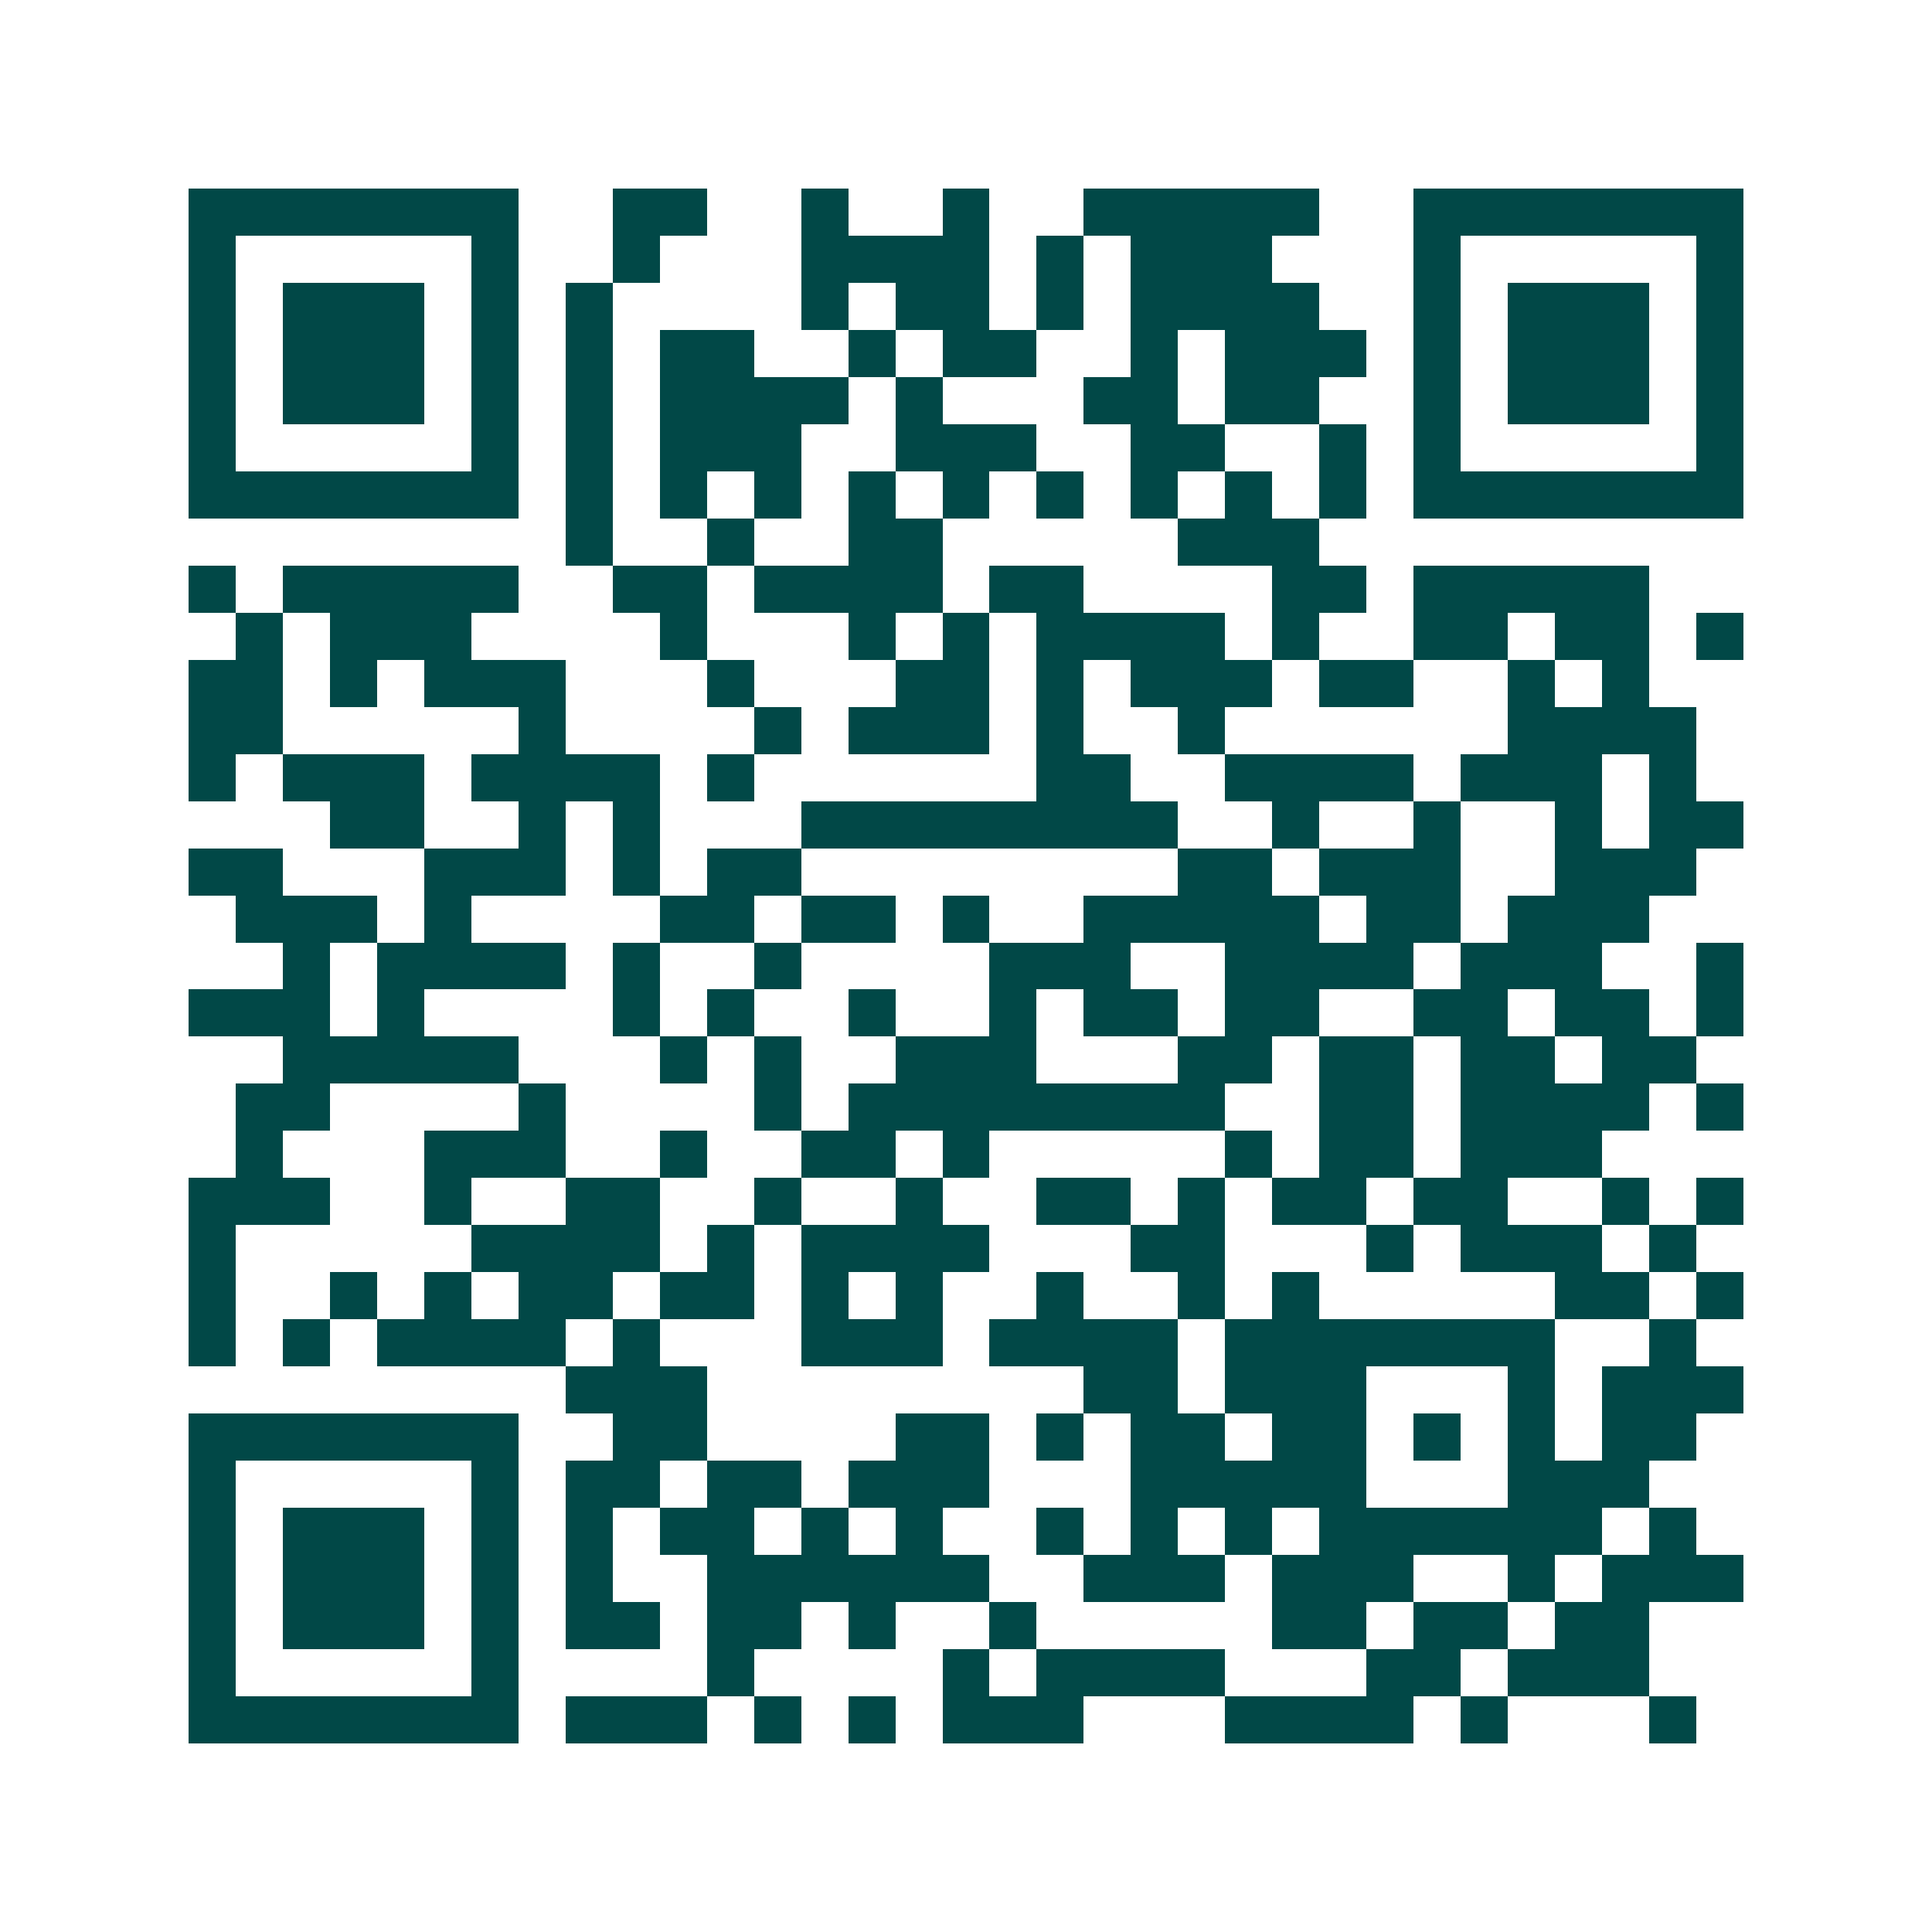 <svg xmlns="http://www.w3.org/2000/svg" width="200" height="200" viewBox="0 0 41 41" shape-rendering="crispEdges"><path fill="#ffffff" d="M0 0h41v41H0z"/><path stroke="#014847" d="M4 4.5h7m2 0h2m2 0h1m2 0h1m2 0h5m2 0h7M4 5.5h1m5 0h1m2 0h1m3 0h4m1 0h1m1 0h3m3 0h1m5 0h1M4 6.5h1m1 0h3m1 0h1m1 0h1m4 0h1m1 0h2m1 0h1m1 0h4m2 0h1m1 0h3m1 0h1M4 7.5h1m1 0h3m1 0h1m1 0h1m1 0h2m2 0h1m1 0h2m2 0h1m1 0h3m1 0h1m1 0h3m1 0h1M4 8.5h1m1 0h3m1 0h1m1 0h1m1 0h4m1 0h1m3 0h2m1 0h2m2 0h1m1 0h3m1 0h1M4 9.5h1m5 0h1m1 0h1m1 0h3m2 0h3m2 0h2m2 0h1m1 0h1m5 0h1M4 10.5h7m1 0h1m1 0h1m1 0h1m1 0h1m1 0h1m1 0h1m1 0h1m1 0h1m1 0h1m1 0h7M12 11.5h1m2 0h1m2 0h2m5 0h3M4 12.5h1m1 0h5m2 0h2m1 0h4m1 0h2m4 0h2m1 0h5M5 13.5h1m1 0h3m4 0h1m3 0h1m1 0h1m1 0h4m1 0h1m2 0h2m1 0h2m1 0h1M4 14.5h2m1 0h1m1 0h3m3 0h1m3 0h2m1 0h1m1 0h3m1 0h2m2 0h1m1 0h1M4 15.5h2m5 0h1m4 0h1m1 0h3m1 0h1m2 0h1m6 0h4M4 16.5h1m1 0h3m1 0h4m1 0h1m6 0h2m2 0h4m1 0h3m1 0h1M7 17.5h2m2 0h1m1 0h1m3 0h8m2 0h1m2 0h1m2 0h1m1 0h2M4 18.5h2m3 0h3m1 0h1m1 0h2m8 0h2m1 0h3m2 0h3M5 19.5h3m1 0h1m4 0h2m1 0h2m1 0h1m2 0h5m1 0h2m1 0h3M6 20.5h1m1 0h4m1 0h1m2 0h1m4 0h3m2 0h4m1 0h3m2 0h1M4 21.5h3m1 0h1m4 0h1m1 0h1m2 0h1m2 0h1m1 0h2m1 0h2m2 0h2m1 0h2m1 0h1M6 22.5h5m3 0h1m1 0h1m2 0h3m3 0h2m1 0h2m1 0h2m1 0h2M5 23.5h2m4 0h1m4 0h1m1 0h8m2 0h2m1 0h4m1 0h1M5 24.5h1m3 0h3m2 0h1m2 0h2m1 0h1m5 0h1m1 0h2m1 0h3M4 25.5h3m2 0h1m2 0h2m2 0h1m2 0h1m2 0h2m1 0h1m1 0h2m1 0h2m2 0h1m1 0h1M4 26.5h1m5 0h4m1 0h1m1 0h4m3 0h2m3 0h1m1 0h3m1 0h1M4 27.5h1m2 0h1m1 0h1m1 0h2m1 0h2m1 0h1m1 0h1m2 0h1m2 0h1m1 0h1m5 0h2m1 0h1M4 28.5h1m1 0h1m1 0h4m1 0h1m3 0h3m1 0h4m1 0h7m2 0h1M12 29.5h3m8 0h2m1 0h3m3 0h1m1 0h3M4 30.5h7m2 0h2m4 0h2m1 0h1m1 0h2m1 0h2m1 0h1m1 0h1m1 0h2M4 31.5h1m5 0h1m1 0h2m1 0h2m1 0h3m3 0h5m3 0h3M4 32.5h1m1 0h3m1 0h1m1 0h1m1 0h2m1 0h1m1 0h1m2 0h1m1 0h1m1 0h1m1 0h6m1 0h1M4 33.5h1m1 0h3m1 0h1m1 0h1m2 0h6m2 0h3m1 0h3m2 0h1m1 0h3M4 34.5h1m1 0h3m1 0h1m1 0h2m1 0h2m1 0h1m2 0h1m5 0h2m1 0h2m1 0h2M4 35.5h1m5 0h1m4 0h1m4 0h1m1 0h4m3 0h2m1 0h3M4 36.5h7m1 0h3m1 0h1m1 0h1m1 0h3m3 0h4m1 0h1m3 0h1"/></svg>
